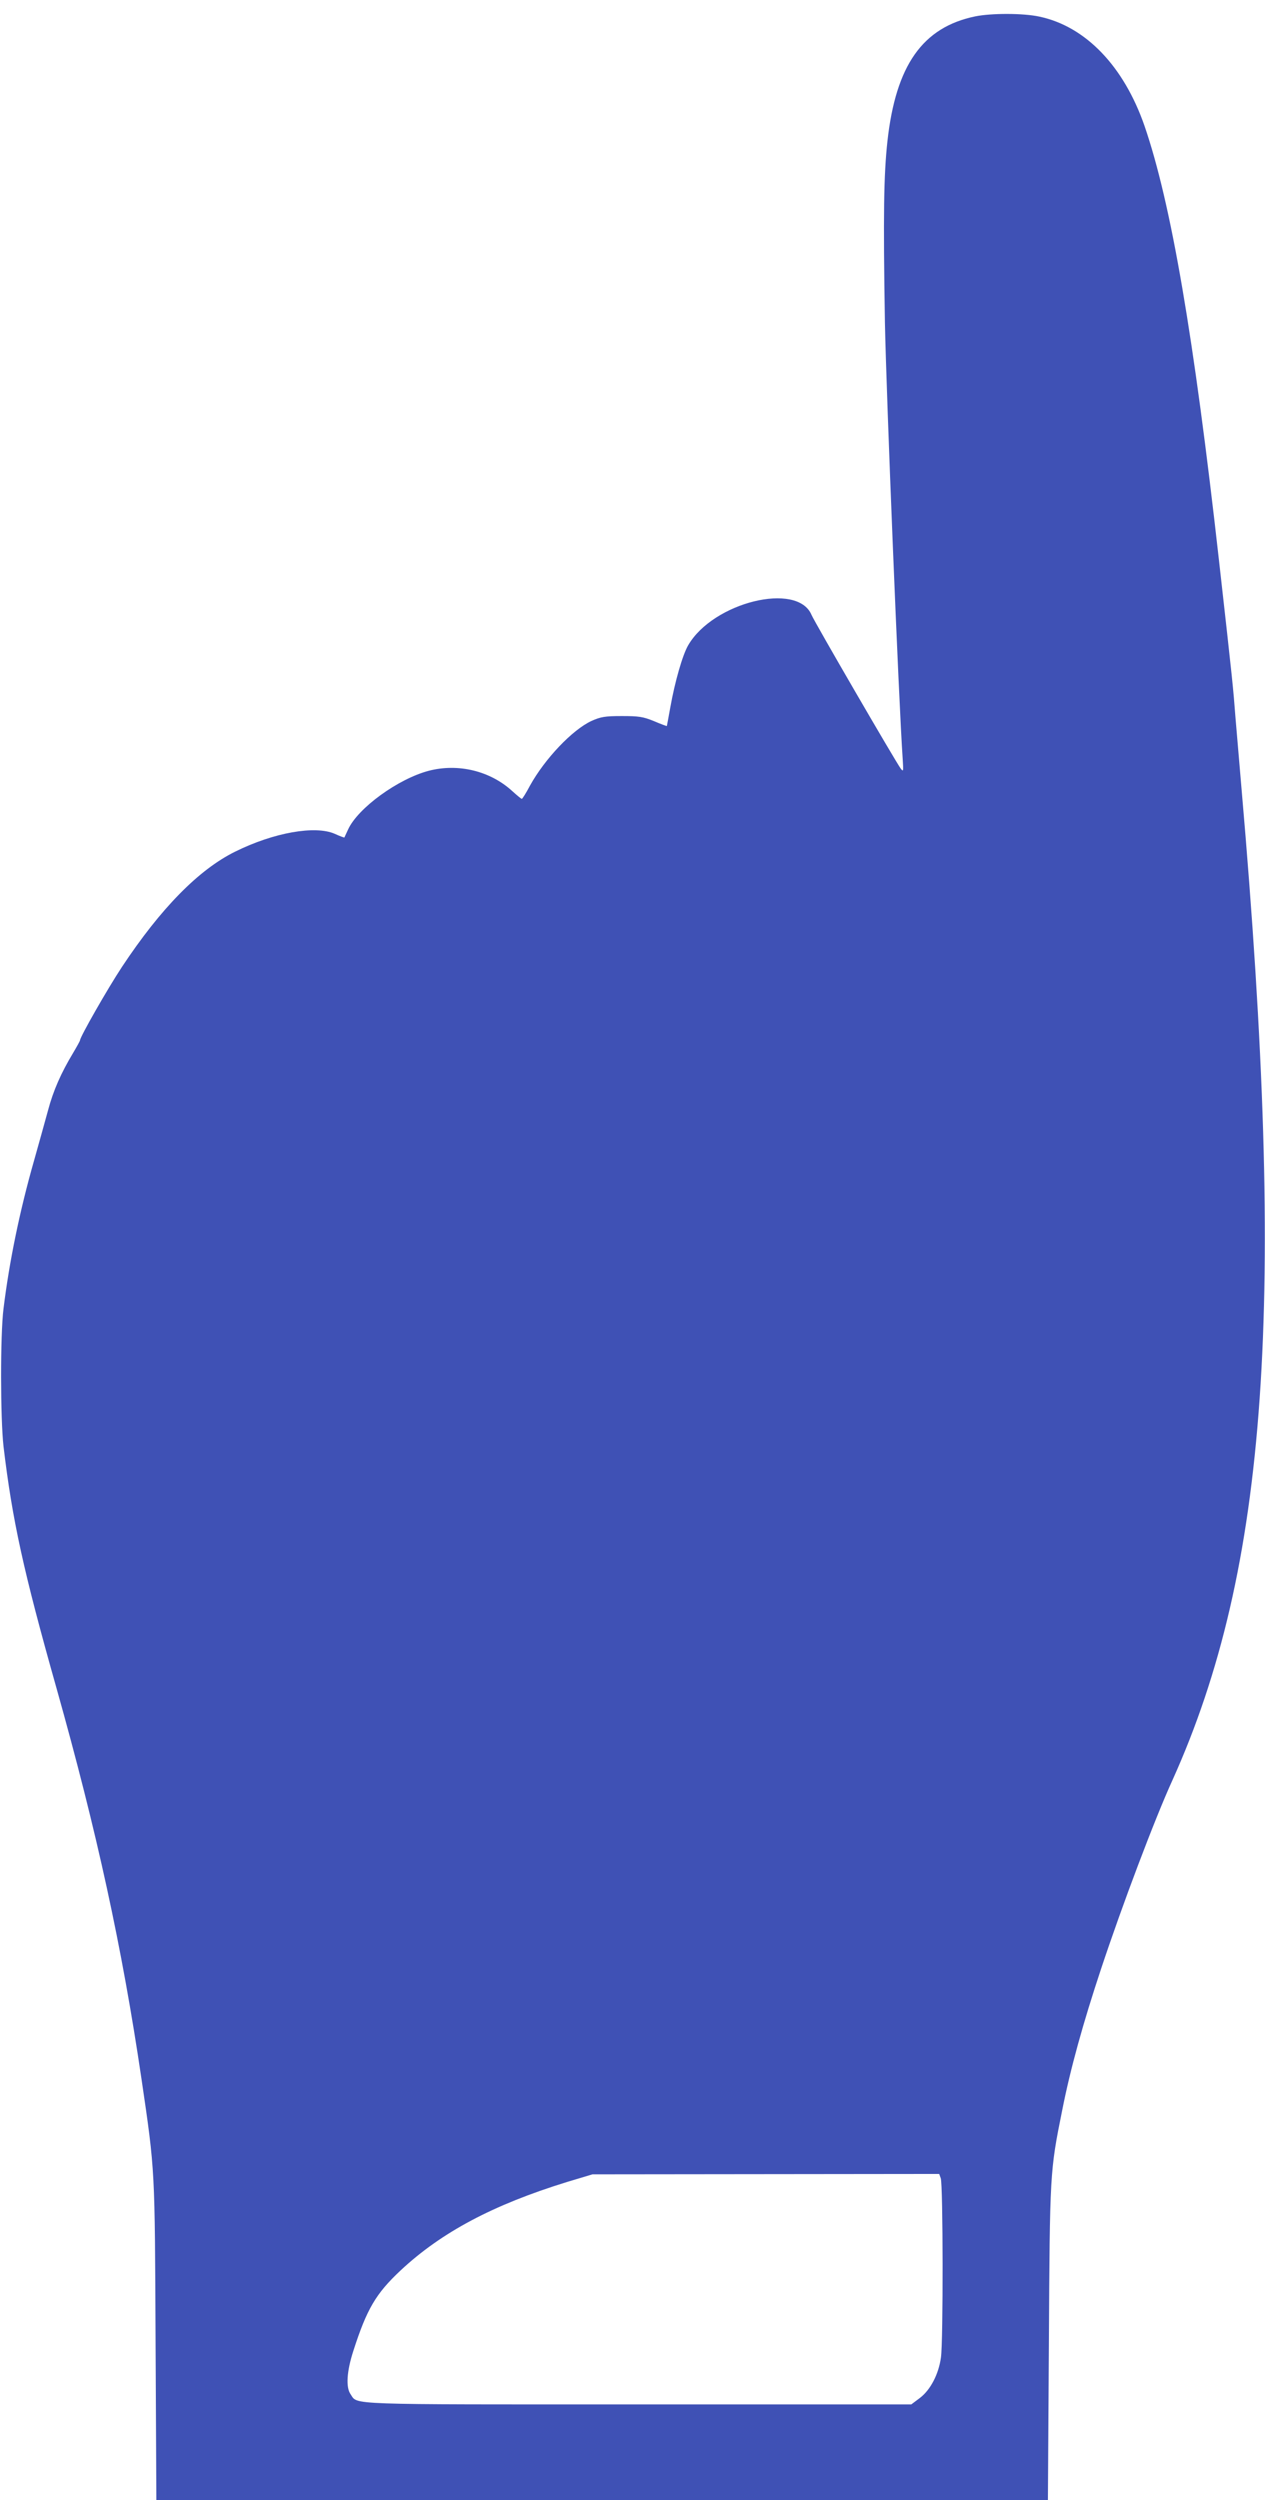 <?xml version="1.0" standalone="no"?>
<!DOCTYPE svg PUBLIC "-//W3C//DTD SVG 20010904//EN"
 "http://www.w3.org/TR/2001/REC-SVG-20010904/DTD/svg10.dtd">
<svg version="1.0" xmlns="http://www.w3.org/2000/svg"
 width="648pt" height="1280pt" viewBox="0 0 648 1280"
 preserveAspectRatio="xMidYMid meet">
<g transform="translate(0,1280) scale(0.1,-0.1)"
fill="#3f51b5" stroke="none">
<path d="M4995 12716 c-269 -56 -406 -250 -449 -638 -19 -174 -22 -376 -13
-928 7 -367 71 -1946 91 -2235 4 -64 4 -68 -10 -50 -26 35 -442 751 -457 787
-72 171 -504 65 -632 -156 -29 -50 -68 -187 -91 -316 -9 -52 -18 -96 -18 -97
-1 -1 -31 10 -66 25 -56 23 -79 26 -165 26 -86 0 -108 -4 -155 -25 -99 -46
-239 -194 -315 -331 -20 -38 -39 -68 -42 -68 -3 0 -25 18 -48 39 -113 104
-277 144 -428 105 -157 -41 -364 -191 -414 -301 -10 -21 -18 -39 -19 -41 0 -1
-23 7 -49 19 -100 44 -312 7 -510 -91 -187 -92 -382 -291 -580 -590 -74 -112
-215 -359 -215 -376 0 -3 -16 -32 -35 -64 -62 -103 -102 -193 -129 -295 -15
-55 -47 -170 -71 -255 -74 -259 -127 -517 -157 -760 -17 -136 -16 -562 0 -705
45 -377 101 -635 272 -1240 206 -732 335 -1322 435 -2000 70 -475 68 -455 72
-1343 l4 -812 2284 0 2283 0 5 802 c5 876 5 880 68 1193 42 213 107 447 200
727 107 322 274 765 365 964 489 1084 584 2436 354 5074 -11 129 -25 293 -31
364 -12 156 -13 170 -84 801 -130 1159 -246 1834 -382 2230 -106 306 -302 510
-539 560 -83 18 -246 18 -329 1z m-176 -11068 c12 -31 13 -837 1 -918 -12 -86
-54 -166 -108 -207 l-44 -33 -1399 0 c-1517 0 -1435 -3 -1473 52 -25 35 -20
117 14 222 69 214 115 293 242 412 210 196 474 336 853 453 l130 39 888 1 888
1 8 -22z"/>
</g>
</svg>
